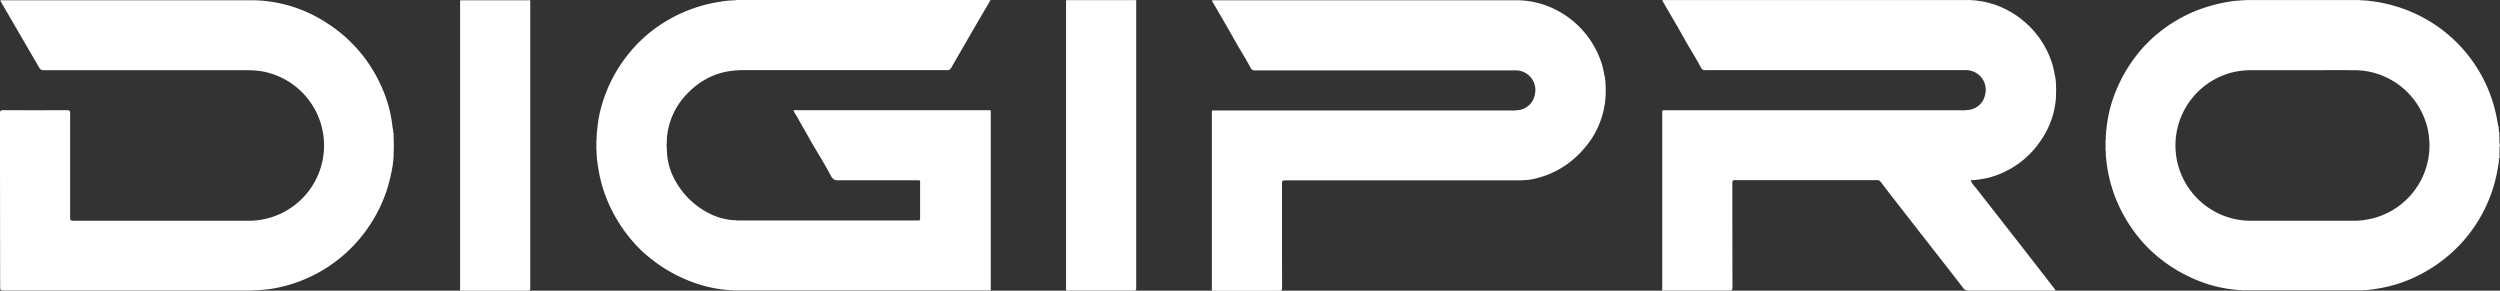 <svg id="Group_23" data-name="Group 23" xmlns="http://www.w3.org/2000/svg" xmlns:xlink="http://www.w3.org/1999/xlink" width="101.621" height="11.816" viewBox="0 0 101.621 11.816">
  <rect x="0" y="0" width="101.621" height="11.816" fill="#333333" stroke="none"/>
  <defs>
    <clipPath id="clip-path">
      <rect id="Rectangle_55" data-name="Rectangle 55" width="101.621" height="11.816" transform="translate(0 0)" fill="#fff"/>
    </clipPath>
  </defs>
  <g id="Group_22" data-name="Group 22" transform="translate(0 0)" clip-path="url(#clip-path)">
    <path id="Path_5" data-name="Path 5" d="M265.925,7.333c-.043,0-.087-.006-.13-.006-1.064,0-2.127,0-3.191,0a.277.277,0,0,1-.284-.163c-.2-.369-.413-.731-.63-1.091-.2-.326-.375-.663-.569-.99-.1-.171-.188-.352-.3-.514a.324.324,0,0,1-.03-.08.216.216,0,0,1,.118-.011h7.764c.15,0,.133-.016.133.135q0,3.539,0,7.077c0,.039.013.08-.012.117H258.562l-.24,0c-.045-.019-.095,0-.14-.015a5.348,5.348,0,0,1-1.459-.31,6.025,6.025,0,0,1-1.736-.971,5.3,5.3,0,0,1-.489-.434,6.094,6.094,0,0,1-.93-1.226,5.845,5.845,0,0,1-.655-1.682c-.043-.2-.071-.4-.1-.6-.016-.037,0-.078-.016-.114l-.006-.126c-.02-.074.008-.151-.016-.224V5.7c.024-.073,0-.151.016-.224l.006-.126c.02-.036,0-.078.016-.115a4.948,4.948,0,0,1,.234-1.132,5.929,5.929,0,0,1,.993-1.862A5.739,5.739,0,0,1,255.73.789a5.993,5.993,0,0,1,1.953-.7L257.9.054c.037-.018.079,0,.115-.017l.082-.005c.045-.017.1,0,.141-.016l.187-.006A.362.362,0,0,1,258.542,0h10.123c.041,0,.087-.018.125.016-.153.261-.308.52-.46.782q-.57.982-1.137,1.966a.16.16,0,0,1-.165.085q-4.117,0-8.235,0c-.087,0-.175,0-.262.006-.052.018-.108-.006-.159.016a2.757,2.757,0,0,0-1.176.363,3.08,3.08,0,0,0-.737.583,2.887,2.887,0,0,0-.8,1.641,2.078,2.078,0,0,0-.02.357.339.339,0,0,0,0,.17,2.656,2.656,0,0,0,.385,1.43A3.183,3.183,0,0,0,257.3,8.64a2.487,2.487,0,0,0,1.155.312.293.293,0,0,0,.119.009H265.8c.134,0,.134,0,.134-.135q0-.688,0-1.376a.224.224,0,0,0-.011-.118" transform="translate(-228.533 0.001)" fill="#fff"/>
    <path id="Path_6" data-name="Path 6" d="M720.41,3.949a3.477,3.477,0,0,1-.622,1.792A3.662,3.662,0,0,1,717.62,7.26a4.13,4.13,0,0,1-.517.081c-.052.017-.109-.006-.161.015a.951.951,0,0,0,.2.292c.371.481.749.958,1.123,1.437q.645.825,1.287,1.652.416.535.831,1.071a.112.112,0,0,1,.008.029h-.117c-1.133,0-2.267,0-3.4,0a.279.279,0,0,1-.25-.122q-.685-.887-1.378-1.77-.733-.939-1.465-1.879c-.171-.22-.339-.442-.508-.662a.171.171,0,0,0-.154-.057q-1.935,0-3.871,0c-.627,0-1.254,0-1.88,0-.09,0-.115.021-.115.113,0,1.416,0,2.832.005,4.248,0,.108-.029.129-.132.129-.9,0-1.808,0-2.712,0a.228.228,0,0,1-.01-.118q0-3.538,0-7.076c0-.15-.018-.136.133-.136h12.081a.356.356,0,0,0,.14-.009.77.77,0,0,0,.766-.608.8.8,0,0,0-.823-1.013h-3.979q-3.285,0-6.57,0a.159.159,0,0,1-.163-.088c-.149-.276-.31-.545-.471-.814s-.321-.564-.483-.846c-.207-.358-.416-.714-.624-1.071,0-.023.014-.031.035-.031h12.4a.385.385,0,0,1,.12.006l.147.006c.037.019.079,0,.116.016a3.524,3.524,0,0,1,1.15.354,3.719,3.719,0,0,1,1.874,2.2c.06.189.088.384.13.576.017.036,0,.078.017.114l.006.126a4.163,4.163,0,0,1,0,.523" transform="translate(-636.836 -0.025)" fill="#fff"/>
    <path id="Path_7" data-name="Path 7" d="M16,5.489,16,5.656a6.072,6.072,0,0,1,0,.632L16,6.456c-.021.044,0,.094-.016.138l-.005.082c-.02.036,0,.078-.017.114a6.963,6.963,0,0,1-.265,1.088,6.025,6.025,0,0,1-1.311,2.157,5.9,5.9,0,0,1-3.4,1.782,7.488,7.488,0,0,1-1.035.064q-4.9,0-9.81,0c-.113,0-.134-.031-.134-.137Q0,8.215,0,4.681c0-.1.022-.133.13-.133q1.3.007,2.592,0c.109,0,.129.032.129.134,0,1.413,0,2.825,0,4.238,0,.1.028.123.126.123q3.532,0,7.065,0a3.061,3.061,0,0,0,.582-6.078,4.031,4.031,0,0,0-.61-.041q-4.118,0-8.235,0a.185.185,0,0,1-.187-.107Q.827,1.5.061.184C.044.156.029.127.013.1.036.066.068.08.094.08c3.383,0,6.766,0,10.149,0a5.621,5.621,0,0,1,3.04.924,5.845,5.845,0,0,1,2.2,2.538,5.276,5.276,0,0,1,.47,1.676c0,.043.016.085.025.128s0,.094.016.138" transform="translate(0 -0.07)" fill="#fff"/>
    <path id="Path_8" data-name="Path 8" d="M525.975,7.356c-.073,0-.145,0-.218,0q-4.624,0-9.248,0c-.112,0-.135.029-.135.137,0,1.408,0,2.817.005,4.225,0,.109-.031.128-.133.128-.9,0-1.807,0-2.711,0a.227.227,0,0,1-.01-.118q0-3.538,0-7.076c0-.15-.018-.136.132-.136h12.082a.357.357,0,0,0,.14-.009.77.77,0,0,0,.766-.608.8.8,0,0,0-.823-1.013h-3.979q-3.285,0-6.57,0a.159.159,0,0,1-.163-.088c-.149-.276-.31-.545-.471-.814s-.321-.564-.483-.846c-.207-.358-.416-.714-.624-1.071,0-.023.015-.031.035-.031h12.4a.385.385,0,0,1,.119.006l.147.006c.036.019.079,0,.116.016a3.524,3.524,0,0,1,1.15.354,3.72,3.72,0,0,1,1.874,2.2c.06.189.088.384.13.576.017.036,0,.078.017.114l.006.126a4.374,4.374,0,0,1,0,.545,3.57,3.57,0,0,1-.556,1.671,4.062,4.062,0,0,1-1.01,1.053,3.725,3.725,0,0,1-1.453.616,2.512,2.512,0,0,1-.31.029c-.074.021-.151-.008-.225.016" transform="translate(-464.264 -0.025)" fill="#fff"/>
    <path id="Path_9" data-name="Path 9" d="M197.785.027c0,.047,0,.095,0,.142q0,5.748,0,11.5c0,.158,0,.158-.163.158h-2.678a.227.227,0,0,1-.011-.118q0-5.778,0-11.556c0-.151-.015-.134.134-.134h2.6c.039,0,.08-.014.116.013" transform="translate(-176.231 -0.009)" fill="#fff"/>
    <path id="Path_10" data-name="Path 10" d="M454.575.027c0,.047,0,.095,0,.142q0,5.753,0,11.506c0,.147,0,.147-.141.147h-2.7a.227.227,0,0,1-.011-.118q0-5.778,0-11.556c0-.152-.015-.134.134-.134h2.6c.039,0,.08-.014.116.013" transform="translate(-408.39 -0.009)" fill="#fff"/>
    <path id="Path_11" data-name="Path 11" d="M1059.2,60.9v-.151a.149.149,0,0,1,0,.151" transform="translate(-957.6 -54.918)" fill="#fff"/>
    <path id="Path_12" data-name="Path 12" d="M1058.97,56.1a.28.28,0,0,1-.016-.14c.034.043.013.093.016.14" transform="translate(-957.377 -50.594)" fill="#fff"/>
    <path id="Path_13" data-name="Path 13" d="M1058.955,65.793a.281.281,0,0,1,.016-.139c0,.047.018.1-.016.139" transform="translate(-957.378 -59.356)" fill="#fff"/>
    <path id="Path_14" data-name="Path 14" d="M1058.741,53.8a.2.2,0,0,1-.016-.115c.032.035.014.076.016.115" transform="translate(-957.169 -48.534)" fill="#fff"/>
    <path id="Path_15" data-name="Path 15" d="M1058.726,68.308a.2.2,0,0,1,.016-.114c0,.039.015.08-.016.114" transform="translate(-957.17 -61.653)" fill="#fff"/>
    <path id="Path_16" data-name="Path 16" d="M908.259,5.854l-.006-.319c-.02-.045,0-.094-.016-.14,0-.035,0-.069-.006-.1-.02-.036,0-.078-.017-.115-.023-.124-.045-.248-.068-.371A5.879,5.879,0,0,0,904.921.622,6.049,6.049,0,0,0,902.939.06c-.045-.017-.094,0-.139-.016L902.61.038a.275.275,0,0,0-.1-.007h-4.529a.263.263,0,0,0-.1.007L897.7.044c-.045.019-.1,0-.14.016l-.082.005c-.036.02-.078,0-.115.017a6.318,6.318,0,0,0-1.594.447,5.946,5.946,0,0,0-1.8,1.221,5.258,5.258,0,0,0-.449.508,6.061,6.061,0,0,0-.924,1.653,5.281,5.281,0,0,0-.312,1.354c-.016.037,0,.078-.016.114q0,.063-.006.126c-.02.074.008.151-.016.224v.4c.024.073,0,.15.016.224,0,.042,0,.084.006.126.02.036,0,.078.016.114.024.2.053.4.1.6a5.85,5.85,0,0,0,.657,1.684,6.049,6.049,0,0,0,.932,1.226,5.336,5.336,0,0,0,.49.434,6.035,6.035,0,0,0,1.73.967,5.325,5.325,0,0,0,1.461.31c.045.016.095,0,.14.015l.251,0h3.628l1.048,0c.052-.022.108,0,.16-.016l.1-.006c.036-.02.079,0,.115-.016l.169-.027a5.677,5.677,0,0,0,1.922-.66,5.994,5.994,0,0,0,1.617-1.3,5.945,5.945,0,0,0,1.415-3.126c.017-.036,0-.078.017-.114,0-.035,0-.069.006-.1.017-.045,0-.095.016-.139l.006-.319a.36.36,0,0,0,0-.151m-5.5,3.117A3.347,3.347,0,0,1,902.3,9c-1.367,0-2.733,0-4.1,0a3.062,3.062,0,0,1-.636-6.067,3.486,3.486,0,0,1,.652-.052c.678,0,1.356,0,2.034,0h0c.718,0,1.436-.006,2.154,0a3.058,3.058,0,0,1,.354,6.089" transform="translate(-806.659 -0.027)" fill="#fff"/>
  </g>
</svg>
